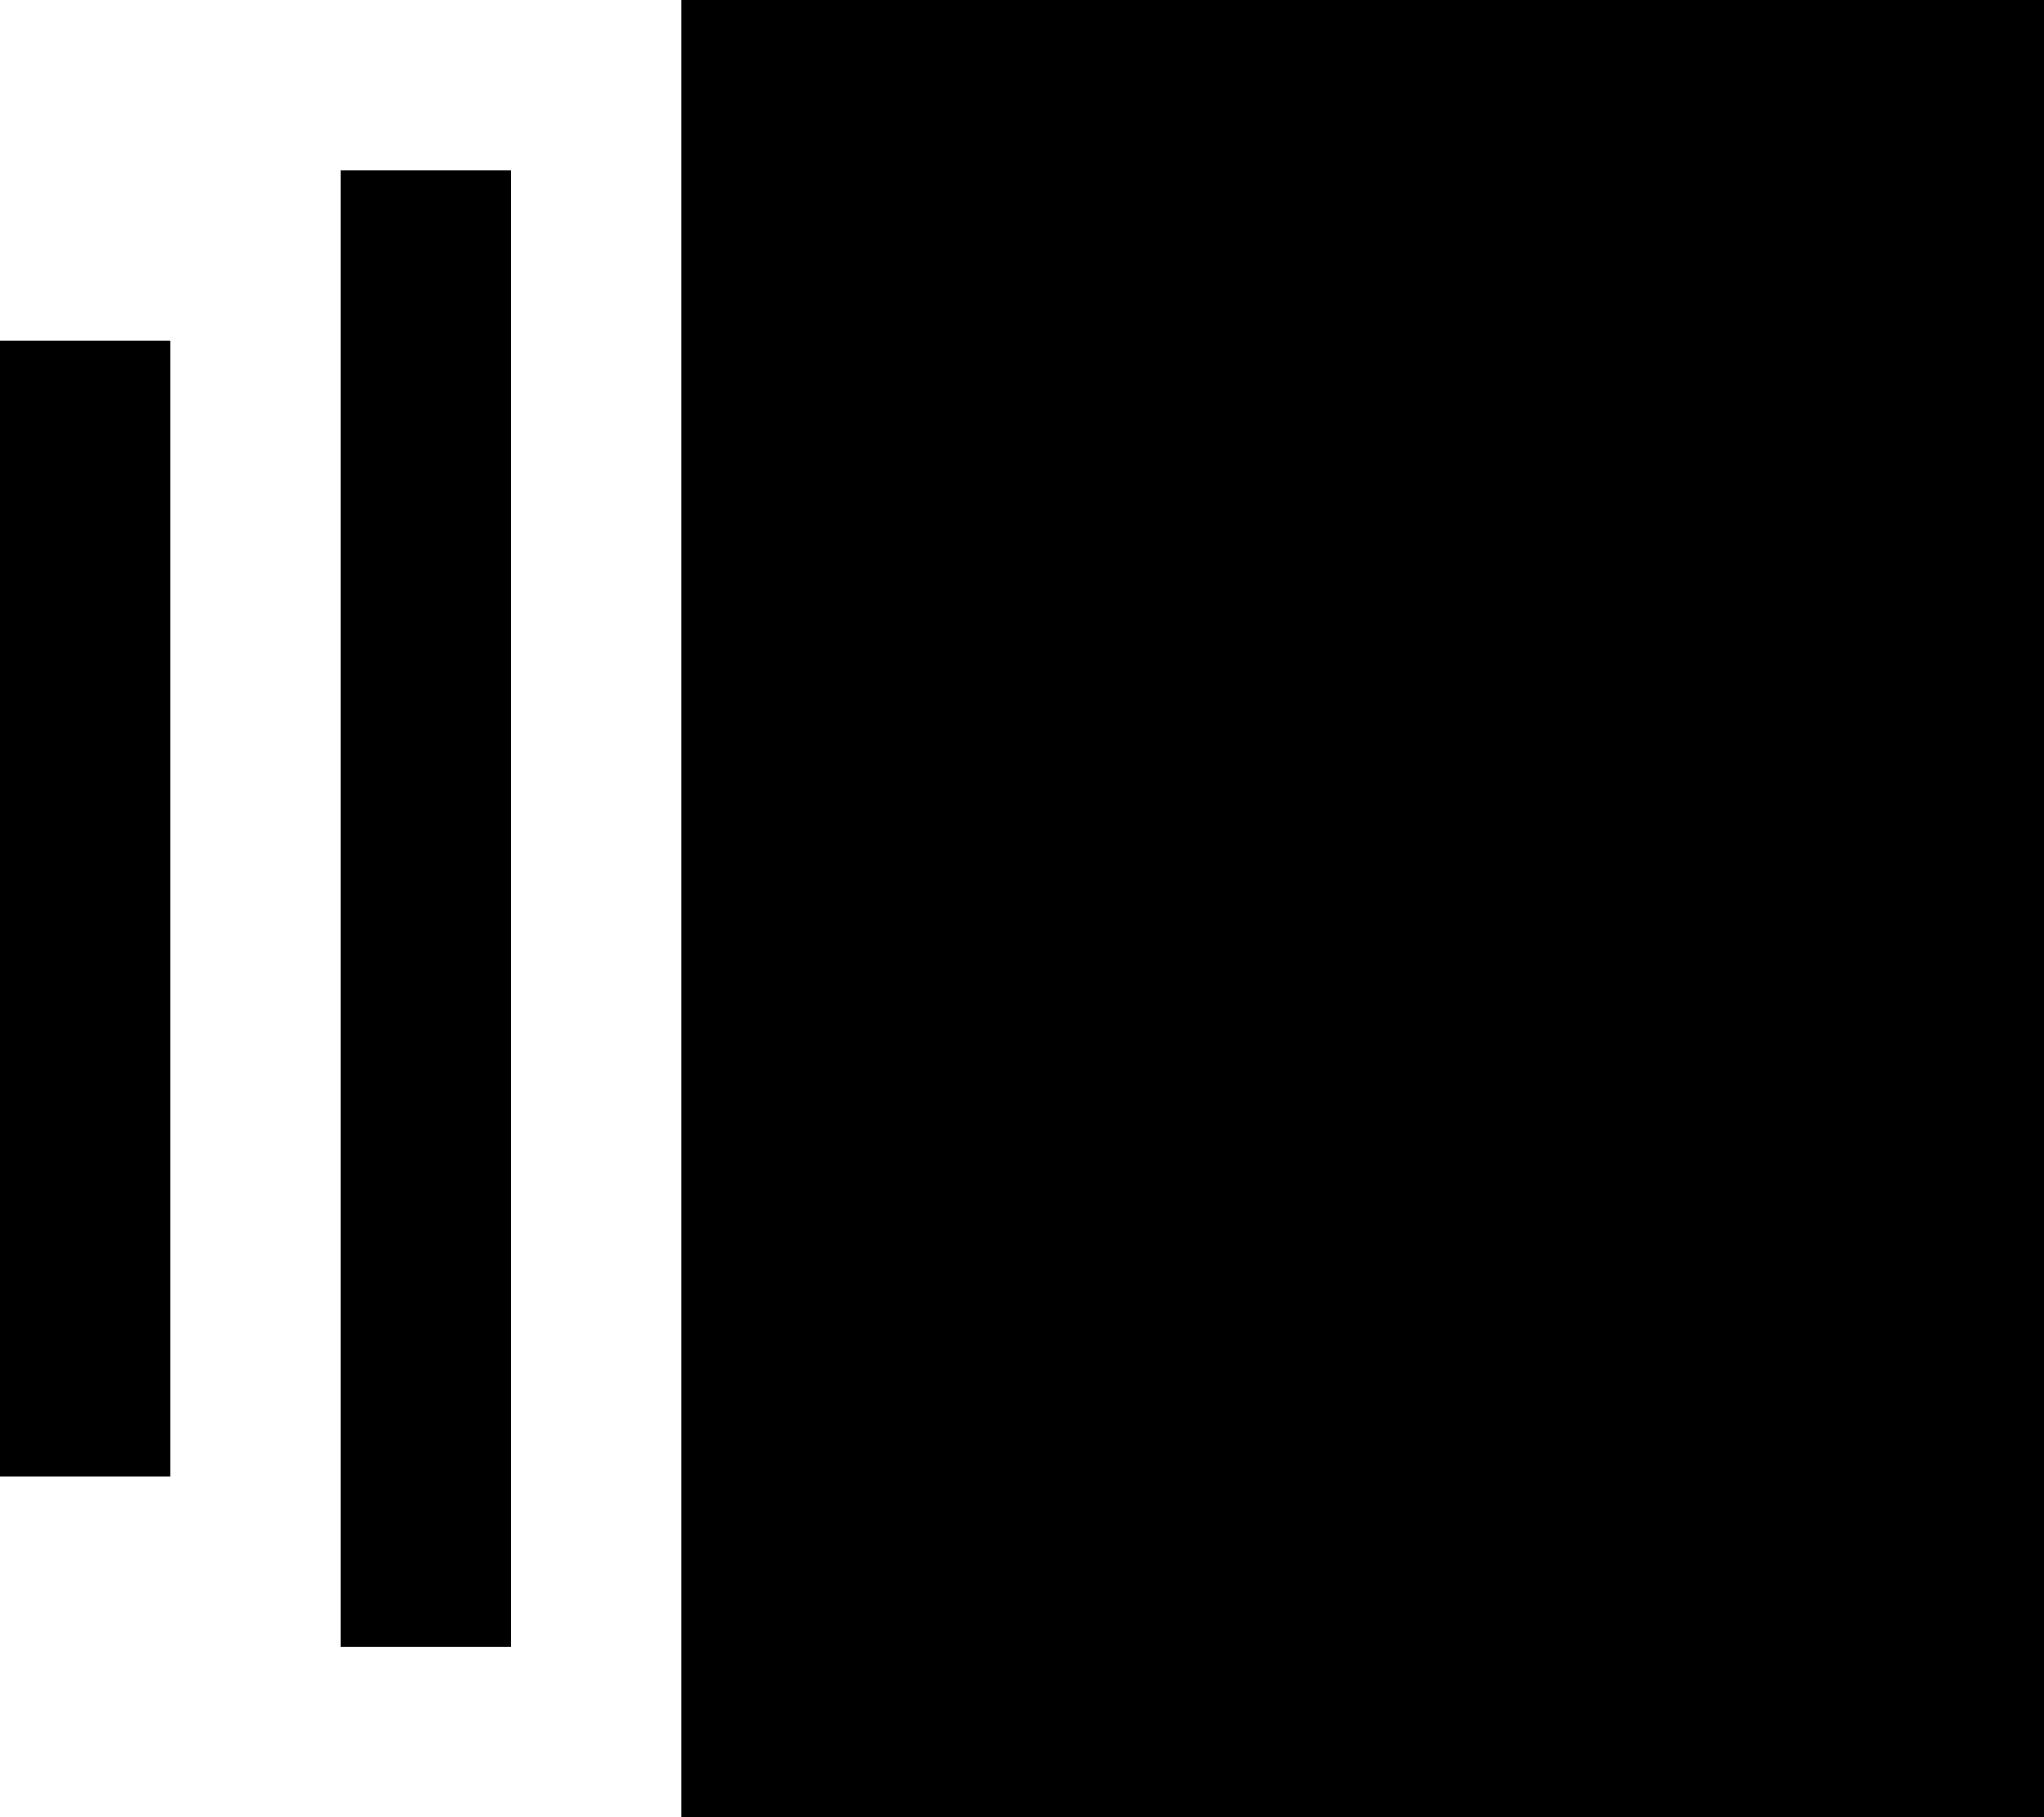 <svg xmlns="http://www.w3.org/2000/svg" viewBox="0 0 576 512"><!--! Font Awesome Pro 6.7.1 by @fontawesome - https://fontawesome.com License - https://fontawesome.com/license (Commercial License) Copyright 2024 Fonticons, Inc. --><path d="M576 0L192 0l0 512 384 0L576 0zM96 48l0 416 48 0 0-416L96 48zM0 96L0 416l48 0L48 96 0 96z"/></svg>